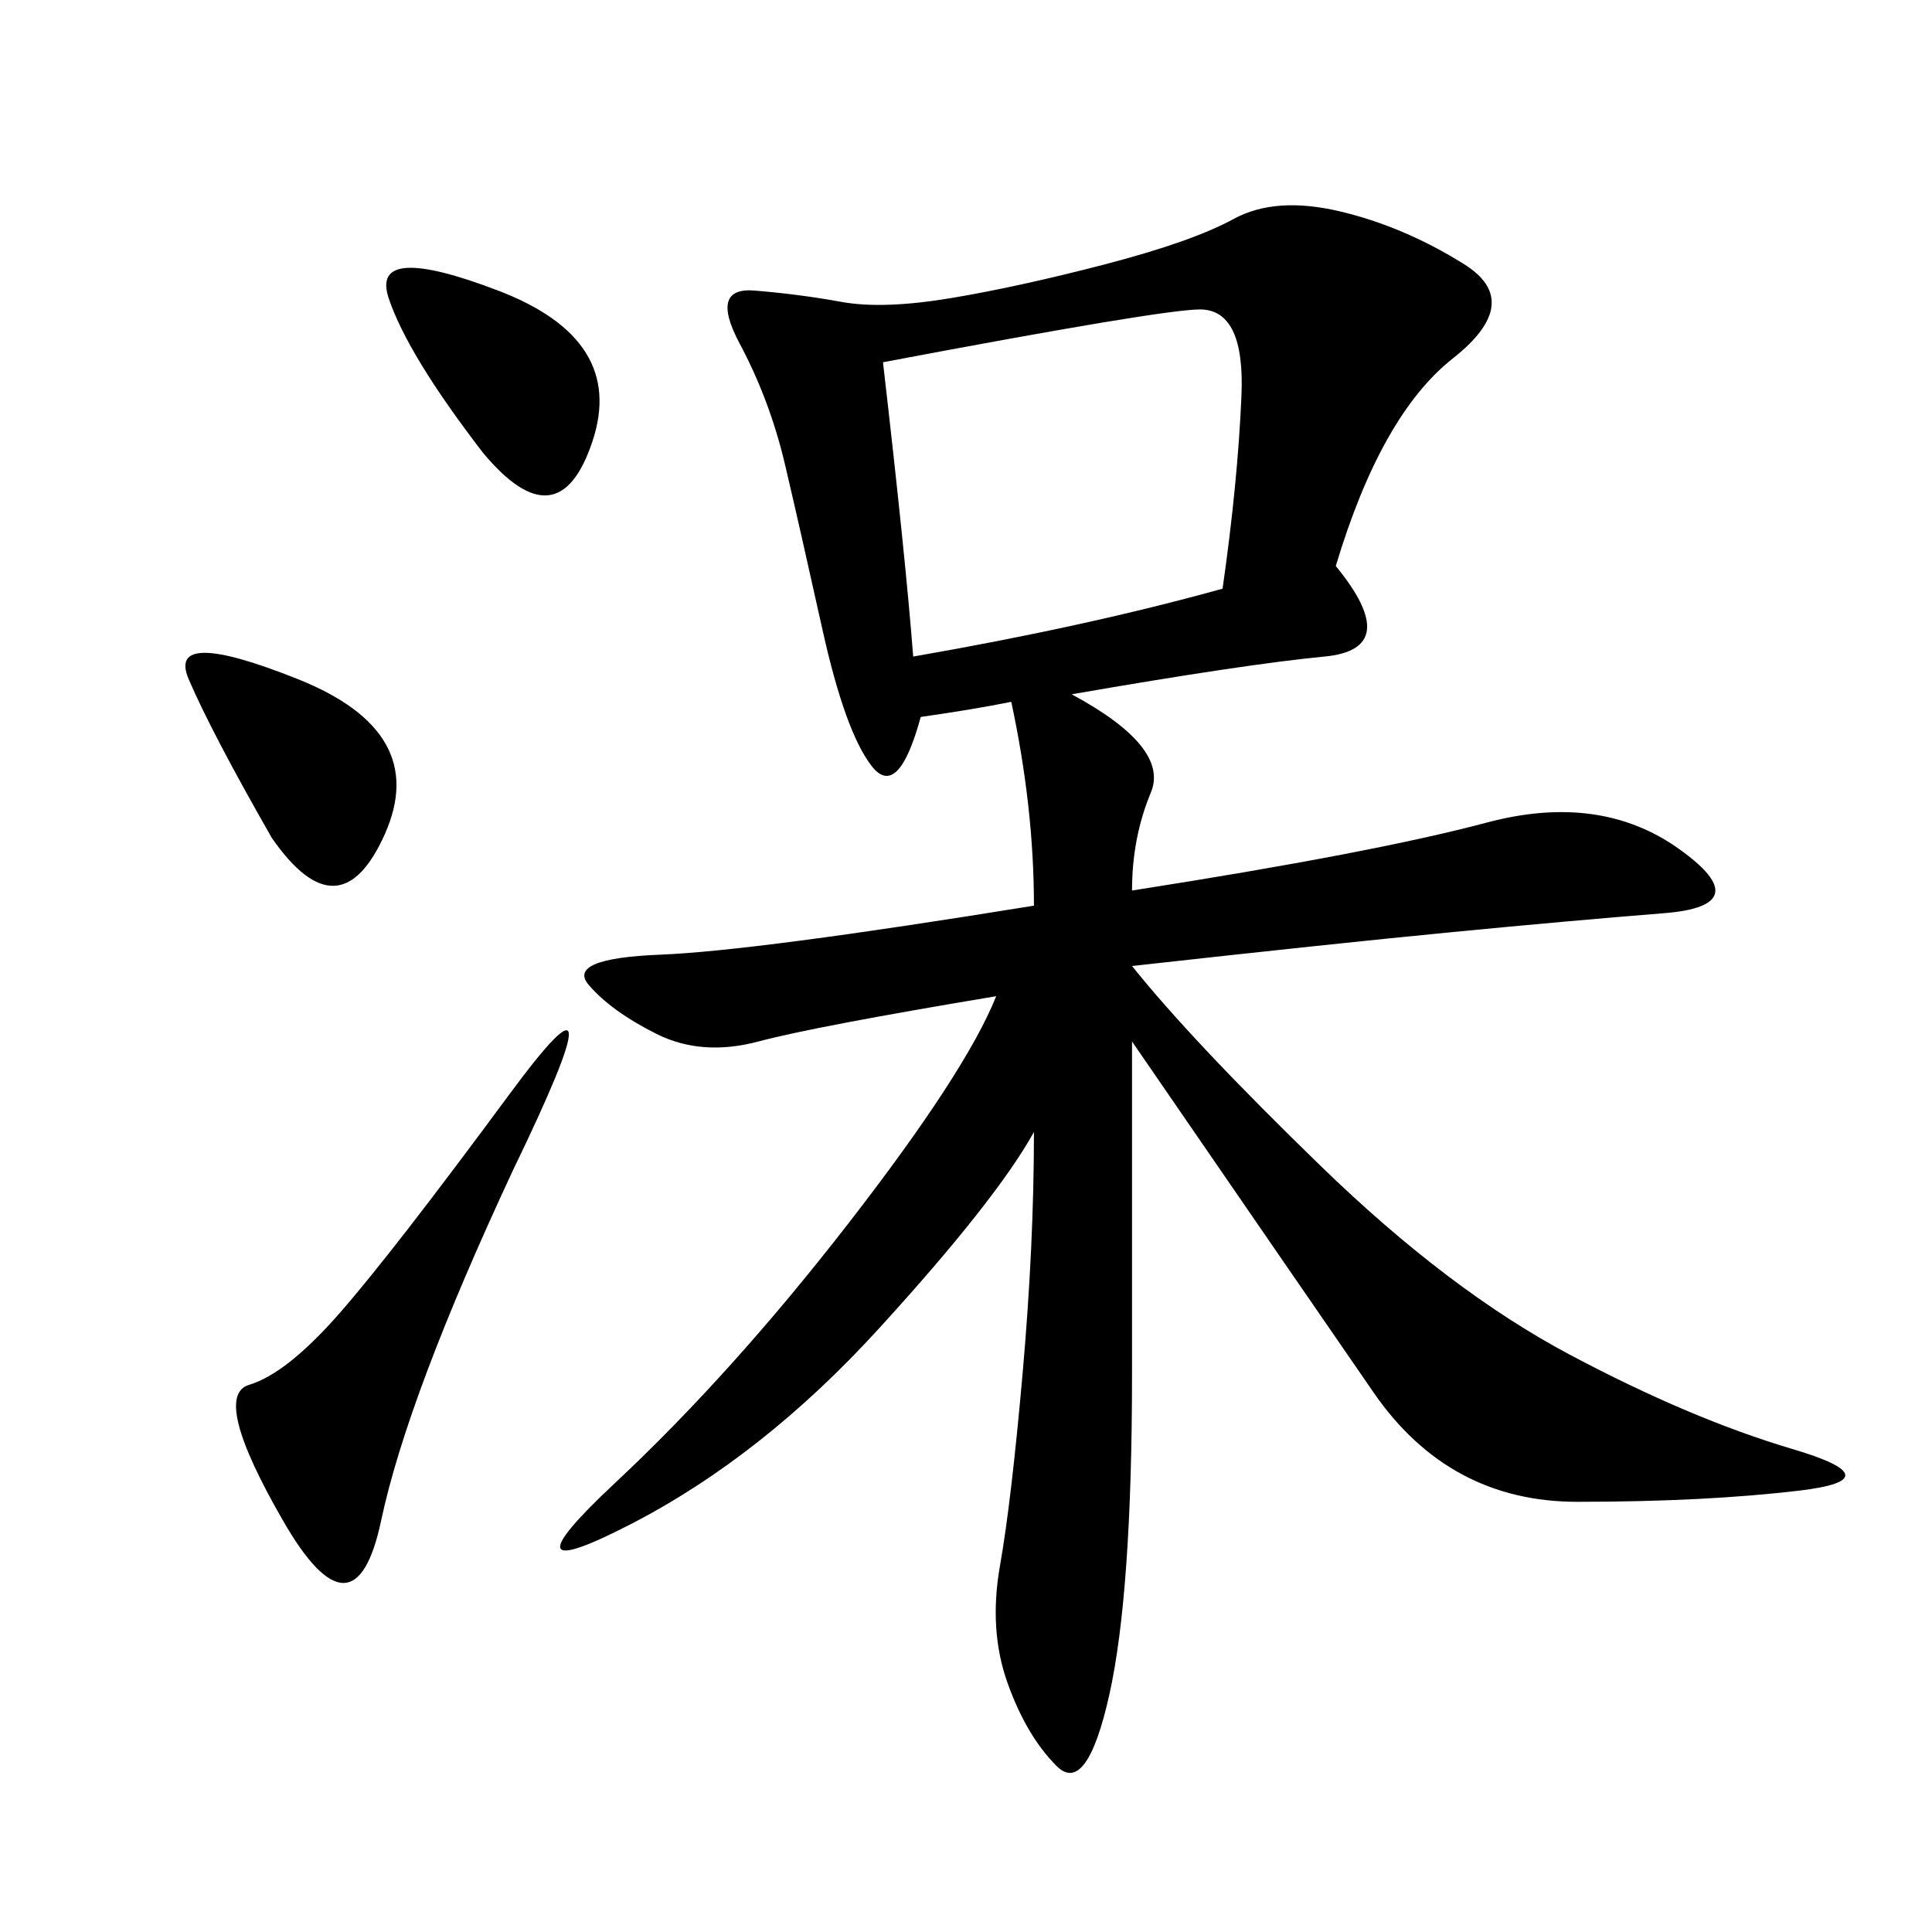 <svg xmlns="http://www.w3.org/2000/svg" xmlns:xlink="http://www.w3.org/1999/xlink" width="300" height="300"><path d="M207.42 87.89Q217.97 100.78 205.66 101.95Q193.36 103.13 166.41 107.81L166.41 107.81Q181.64 116.02 178.71 123.05Q175.78 130.08 175.78 138.28L175.78 138.28Q213.28 132.42 230.86 127.73Q248.44 123.05 260.74 131.84Q273.05 140.63 258.40 141.80Q243.75 142.97 225.59 144.73Q207.42 146.48 175.78 150L175.78 150Q185.16 161.72 205.08 181.05Q225 200.39 243.75 210.35Q262.50 220.31 278.32 225Q294.14 229.69 279.49 231.45Q264.84 233.20 244.92 233.20L244.92 233.20Q225 233.20 213.28 216.21Q201.56 199.22 175.78 161.72L175.78 161.72L175.78 213.28Q175.78 247.27 172.27 263.09Q168.75 278.91 164.06 274.22Q159.38 269.53 156.45 261.33Q153.52 253.13 155.27 243.16Q157.03 233.20 158.79 213.28Q160.55 193.36 160.55 175.78L160.55 175.78Q154.69 186.33 136.52 206.25Q118.36 226.17 97.85 236.72Q77.34 247.27 95.51 230.27Q113.67 213.28 131.84 189.84Q150 166.41 154.69 154.69L154.69 154.69Q126.56 159.38 117.77 161.72Q108.98 164.06 101.95 160.55Q94.92 157.03 91.41 152.93Q87.89 148.83 102.54 148.24Q117.19 147.66 160.55 140.63L160.55 140.63Q160.55 125.39 157.03 108.98L157.03 108.98Q151.17 110.16 142.97 111.33L142.97 111.33Q139.45 124.22 135.35 118.95Q131.25 113.67 127.73 97.85Q124.22 82.03 121.88 72.07Q119.53 62.11 114.84 53.32Q110.16 44.53 117.19 45.12Q124.22 45.70 130.66 46.88Q137.11 48.05 147.66 46.29Q158.20 44.53 171.68 41.02Q185.16 37.50 191.60 33.98Q198.05 30.47 208.01 32.81Q217.97 35.16 227.34 41.02Q236.72 46.88 225.59 55.66Q214.45 64.45 207.42 87.89L207.42 87.89ZM141.80 101.95Q168.75 97.27 189.84 91.41L189.84 91.41Q192.19 75 192.77 61.52Q193.36 48.05 186.33 48.05L186.33 48.05Q180.47 48.05 137.11 56.25L137.11 56.25Q140.63 86.72 141.80 101.95L141.80 101.95ZM79.69 181.64Q63.28 216.80 59.18 236.13Q55.08 255.47 43.95 236.13Q32.81 216.80 38.67 215.04Q44.53 213.28 52.73 203.91Q60.94 194.53 79.10 169.92Q97.27 145.31 79.69 181.64L79.69 181.64ZM75 70.31Q63.28 55.08 60.35 46.29Q57.42 37.50 77.34 45.12Q97.27 52.73 91.99 68.55Q86.72 84.38 75 70.31L75 70.31ZM42.19 130.08Q32.81 113.67 29.30 105.47Q25.78 97.27 46.29 105.47Q66.80 113.67 59.77 129.49Q52.73 145.31 42.19 130.08L42.19 130.08Z"/></svg>
